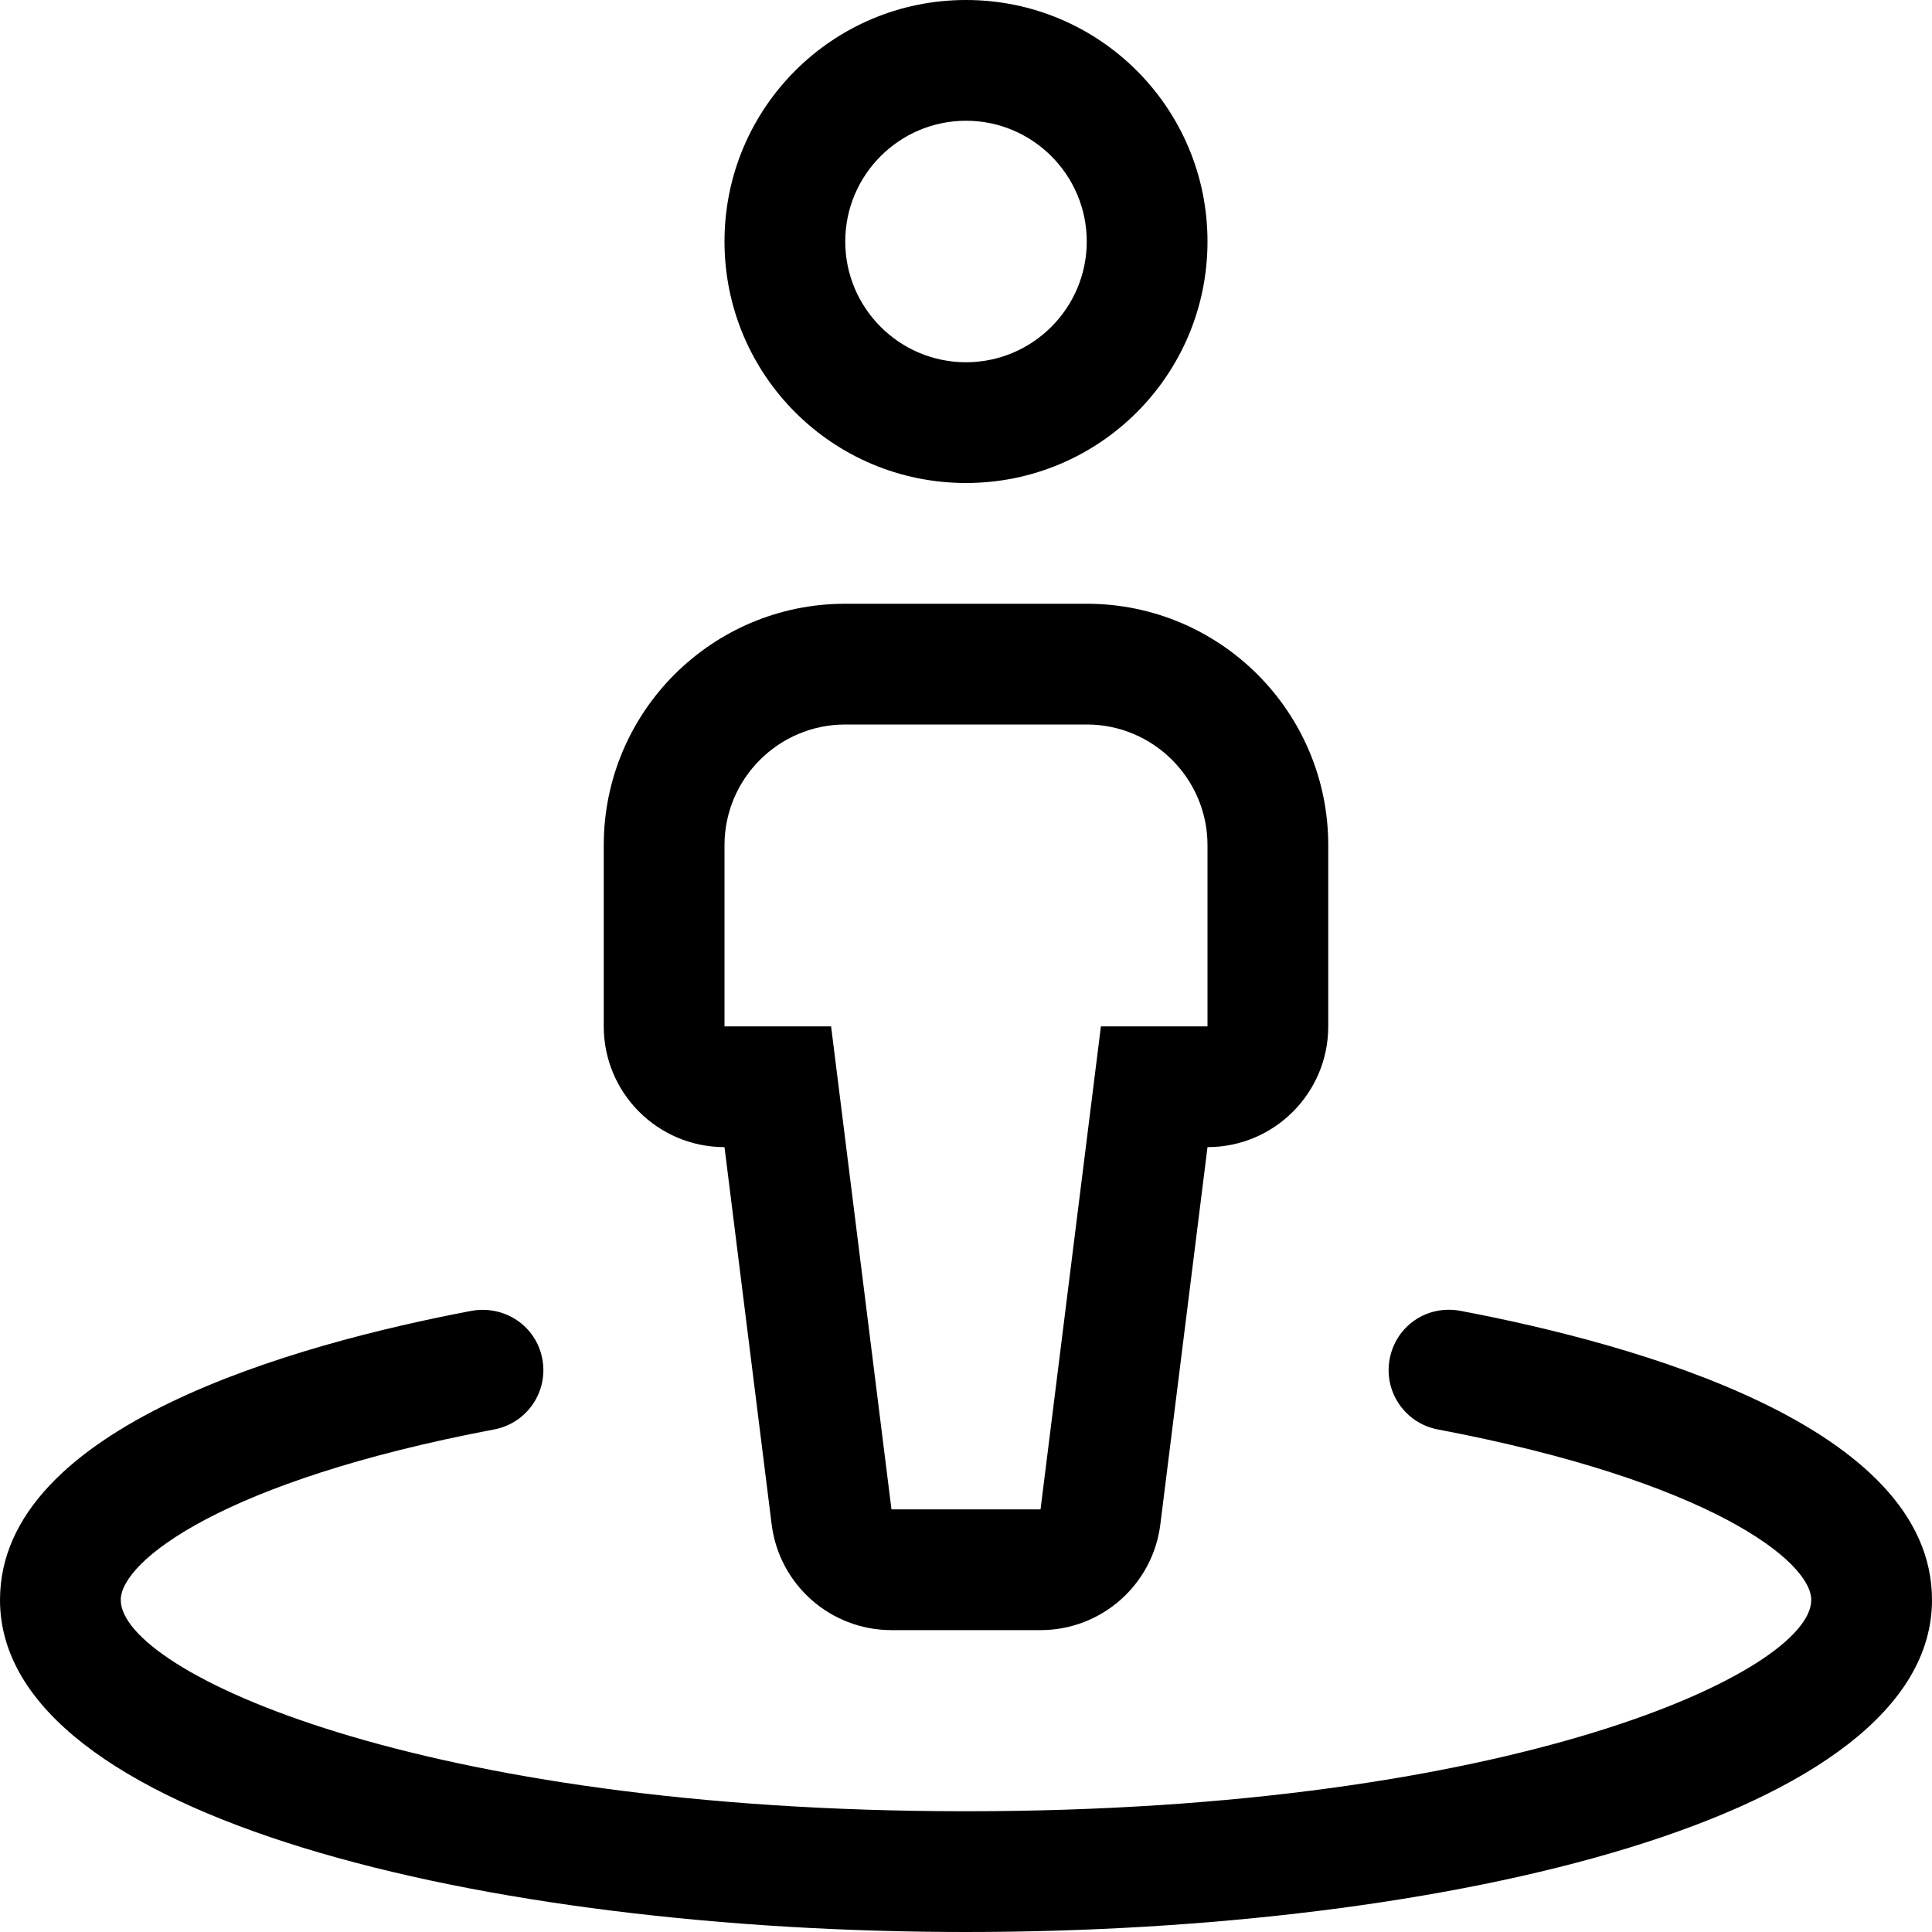 <svg xmlns="http://www.w3.org/2000/svg" viewBox="0 0 512 512"><!-- Font Awesome Pro 6.0.0-alpha2 by @fontawesome - https://fontawesome.com License - https://fontawesome.com/license (Commercial License) --><path d="M256 128C291.375 128 320 99.375 320 64S291.375 0 256 0S192 28.625 192 64S220.625 128 256 128ZM256 32C273.645 32 288 46.355 288 64S273.645 96 256 96S224 81.645 224 64S238.355 32 256 32ZM192 304L204.496 403.969C206.498 419.982 220.111 432 236.25 432H275.752C291.889 432 305.502 419.982 307.504 403.969L320 304C337.674 304 352 289.672 352 272V224C352 188.654 323.346 160 288 160H224C188.654 160 160 188.654 160 224V272C160 289.672 174.326 304 192 304ZM192 224C192 206.355 206.355 192 224 192H288C305.645 192 320 206.355 320 224V272H291.752L275.752 400H236.25L220.25 272H192V224ZM386.984 347.375C378.094 345.75 369.922 351.438 368.281 360.125S372.344 377.156 381.016 378.813C453.125 392.469 480 413.781 480 424C480 443 400.938 480 256 480S32 443 32 424C32 413.781 58.875 392.469 130.984 378.812C139.656 377.156 145.359 368.812 143.719 360.125C142.094 351.437 133.812 345.844 125.016 347.375C78.328 356.219 0 377.938 0 424C0 481.781 128.781 512 256 512S512 481.781 512 424C512 377.938 433.672 356.219 386.984 347.375Z"/></svg>